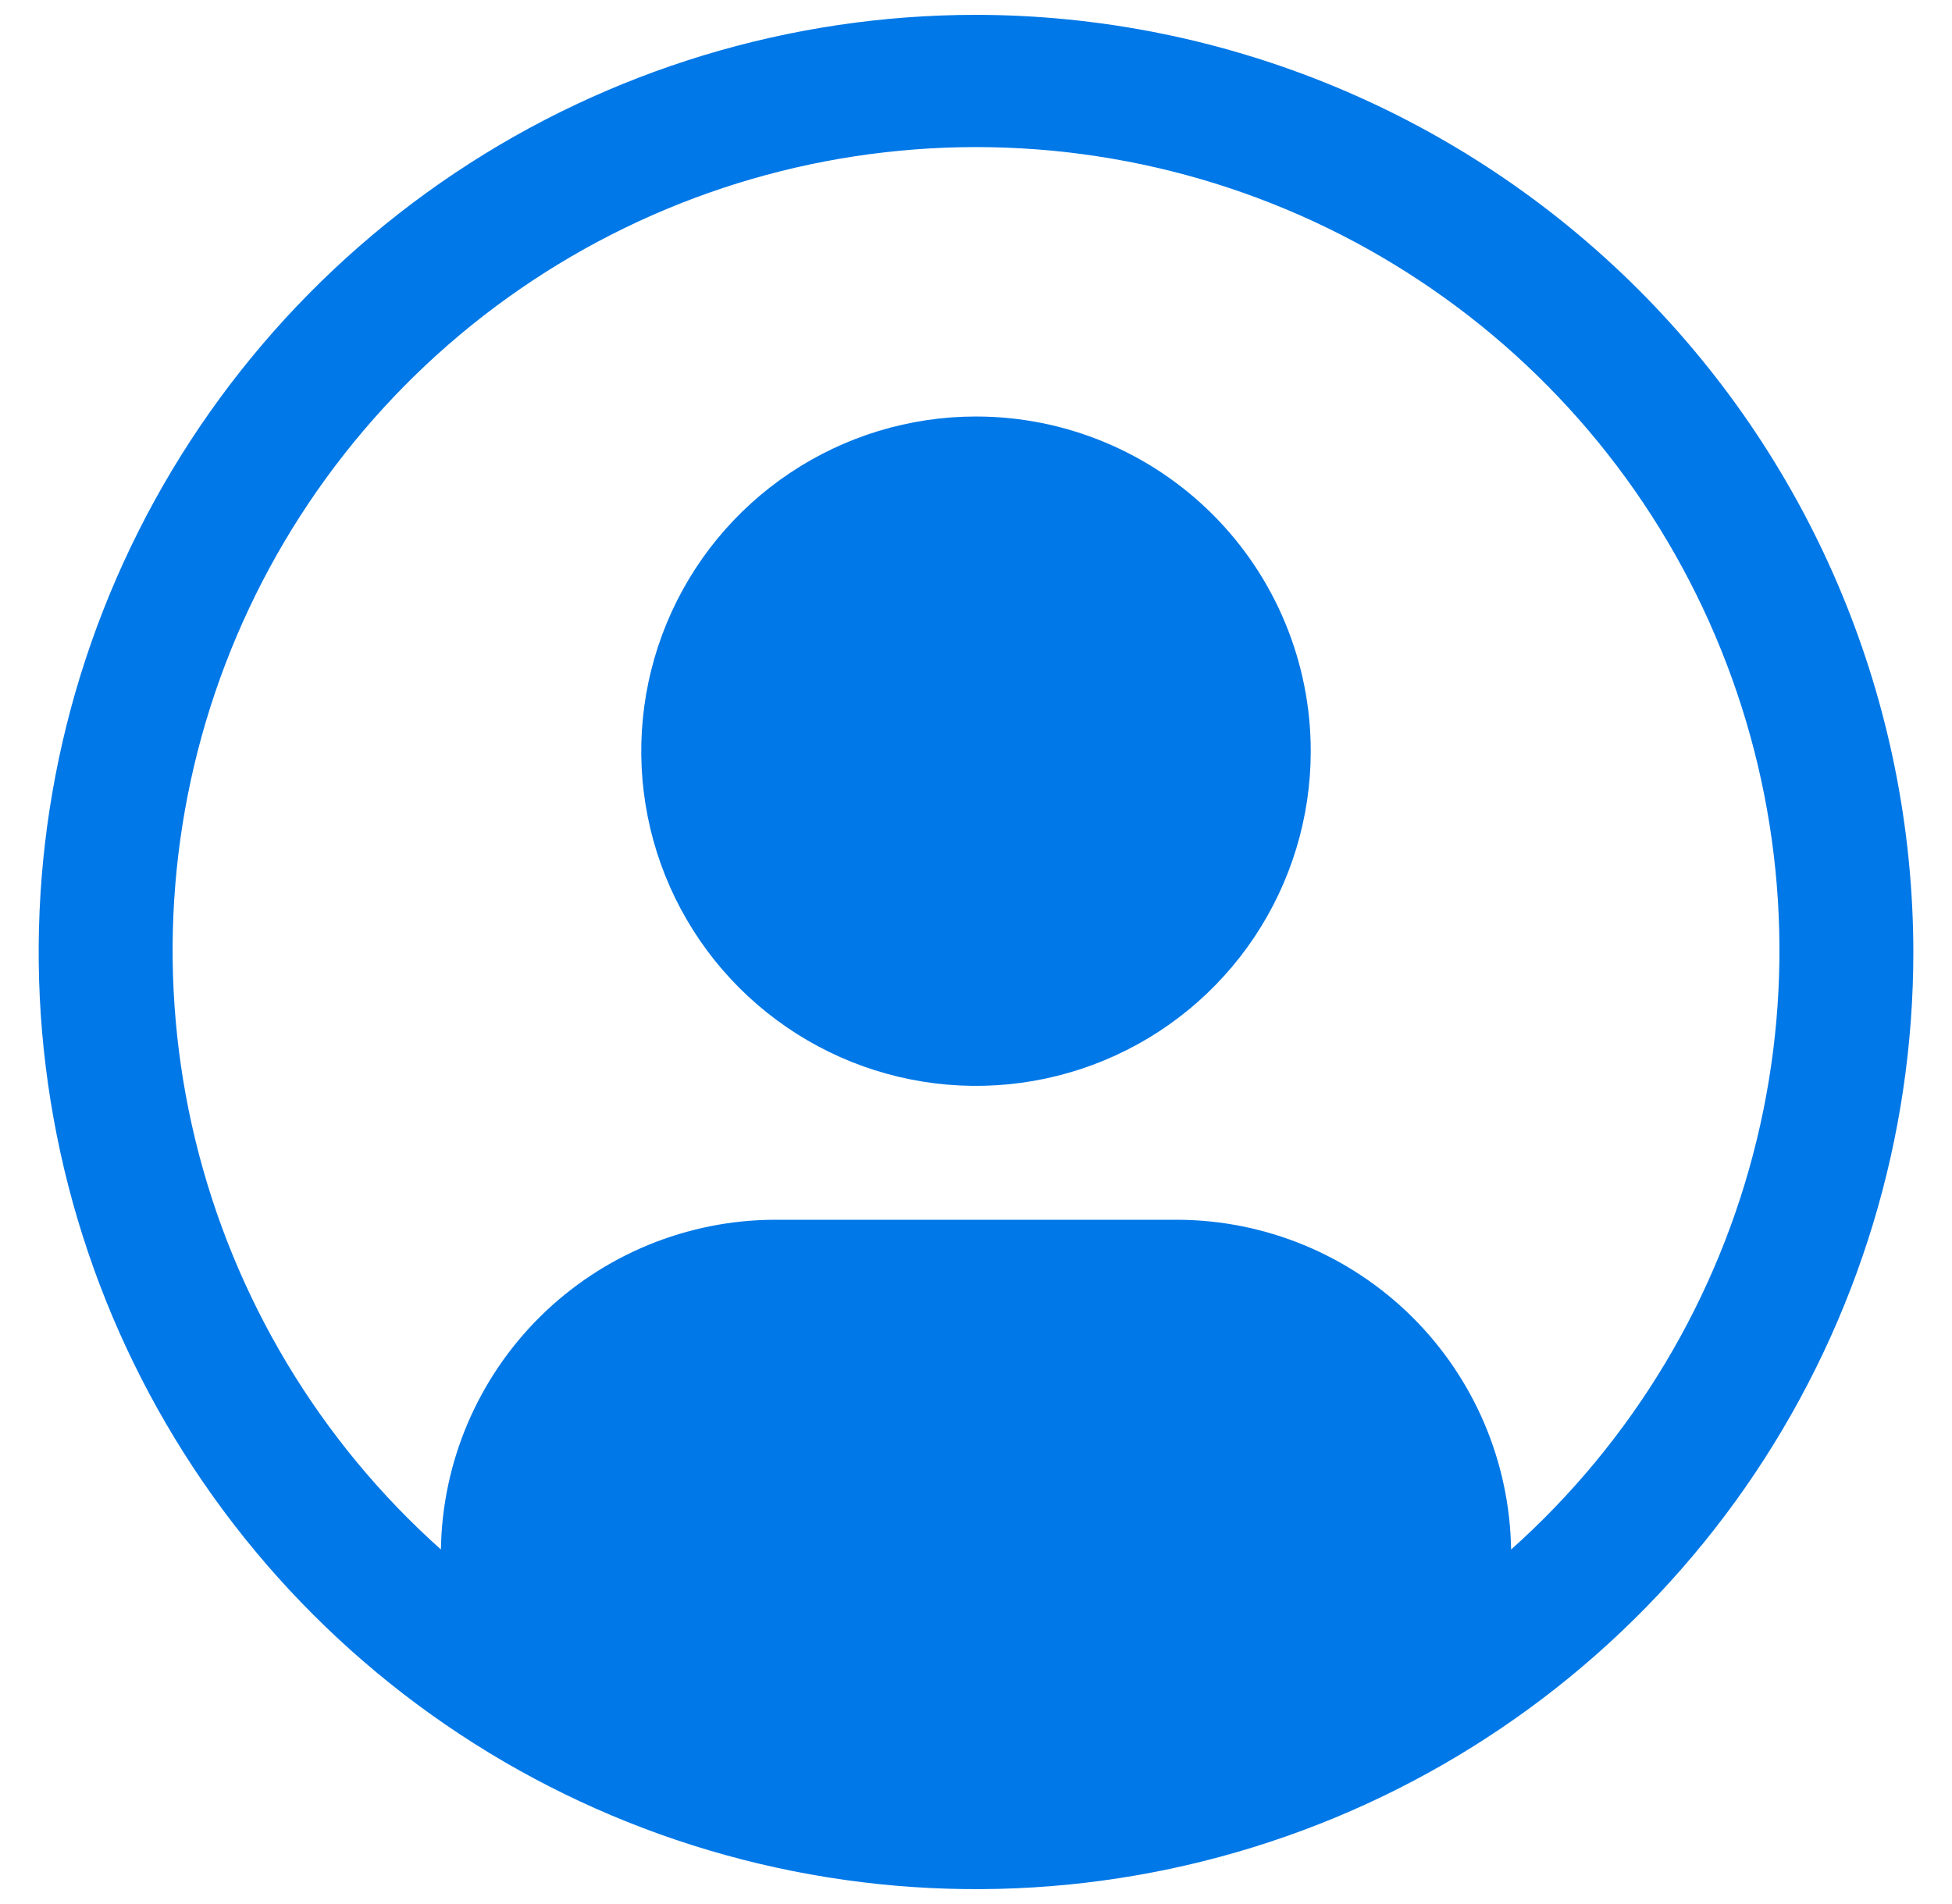 <svg width="41" height="40" viewBox="0 0 41 40" fill="none" xmlns="http://www.w3.org/2000/svg">
<path d="M20.5 8.75C19.109 8.75 17.75 9.162 16.594 9.935C15.437 10.708 14.536 11.806 14.004 13.091C13.472 14.375 13.333 15.789 13.604 17.153C13.875 18.517 14.545 19.77 15.528 20.753C16.512 21.736 17.764 22.406 19.128 22.677C20.492 22.949 21.906 22.809 23.191 22.277C24.476 21.745 25.574 20.844 26.346 19.688C27.119 18.531 27.531 17.172 27.531 15.781C27.531 13.916 26.791 12.128 25.472 10.809C24.153 9.491 22.365 8.75 20.5 8.75Z" fill="#0078E7"/>
<path d="M20.5 0.312C16.606 0.312 12.8 1.467 9.562 3.63C6.325 5.794 3.801 8.868 2.311 12.466C0.821 16.063 0.431 20.022 1.191 23.841C1.95 27.66 3.825 31.168 6.579 33.921C9.332 36.675 12.84 38.55 16.659 39.309C20.478 40.069 24.437 39.679 28.034 38.189C31.631 36.699 34.706 34.175 36.87 30.938C39.033 27.7 40.188 23.894 40.188 20C40.182 14.78 38.105 9.776 34.415 6.085C30.724 2.395 25.72 0.318 20.5 0.312ZM31.739 32.552C31.711 30.708 30.959 28.948 29.646 27.652C28.333 26.357 26.564 25.628 24.719 25.625H16.281C14.437 25.628 12.667 26.357 11.354 27.652C10.041 28.948 9.289 30.708 9.261 32.552C6.711 30.275 4.913 27.277 4.104 23.955C3.296 20.634 3.515 17.144 4.734 13.95C5.953 10.756 8.113 8.007 10.928 6.068C13.744 4.128 17.082 3.09 20.501 3.09C23.919 3.09 27.258 4.128 30.073 6.068C32.889 8.007 35.049 10.756 36.267 13.95C37.486 17.144 37.706 20.634 36.897 23.955C36.089 27.277 34.29 30.275 31.74 32.552H31.739Z" fill="#0078E7"/>
</svg>
